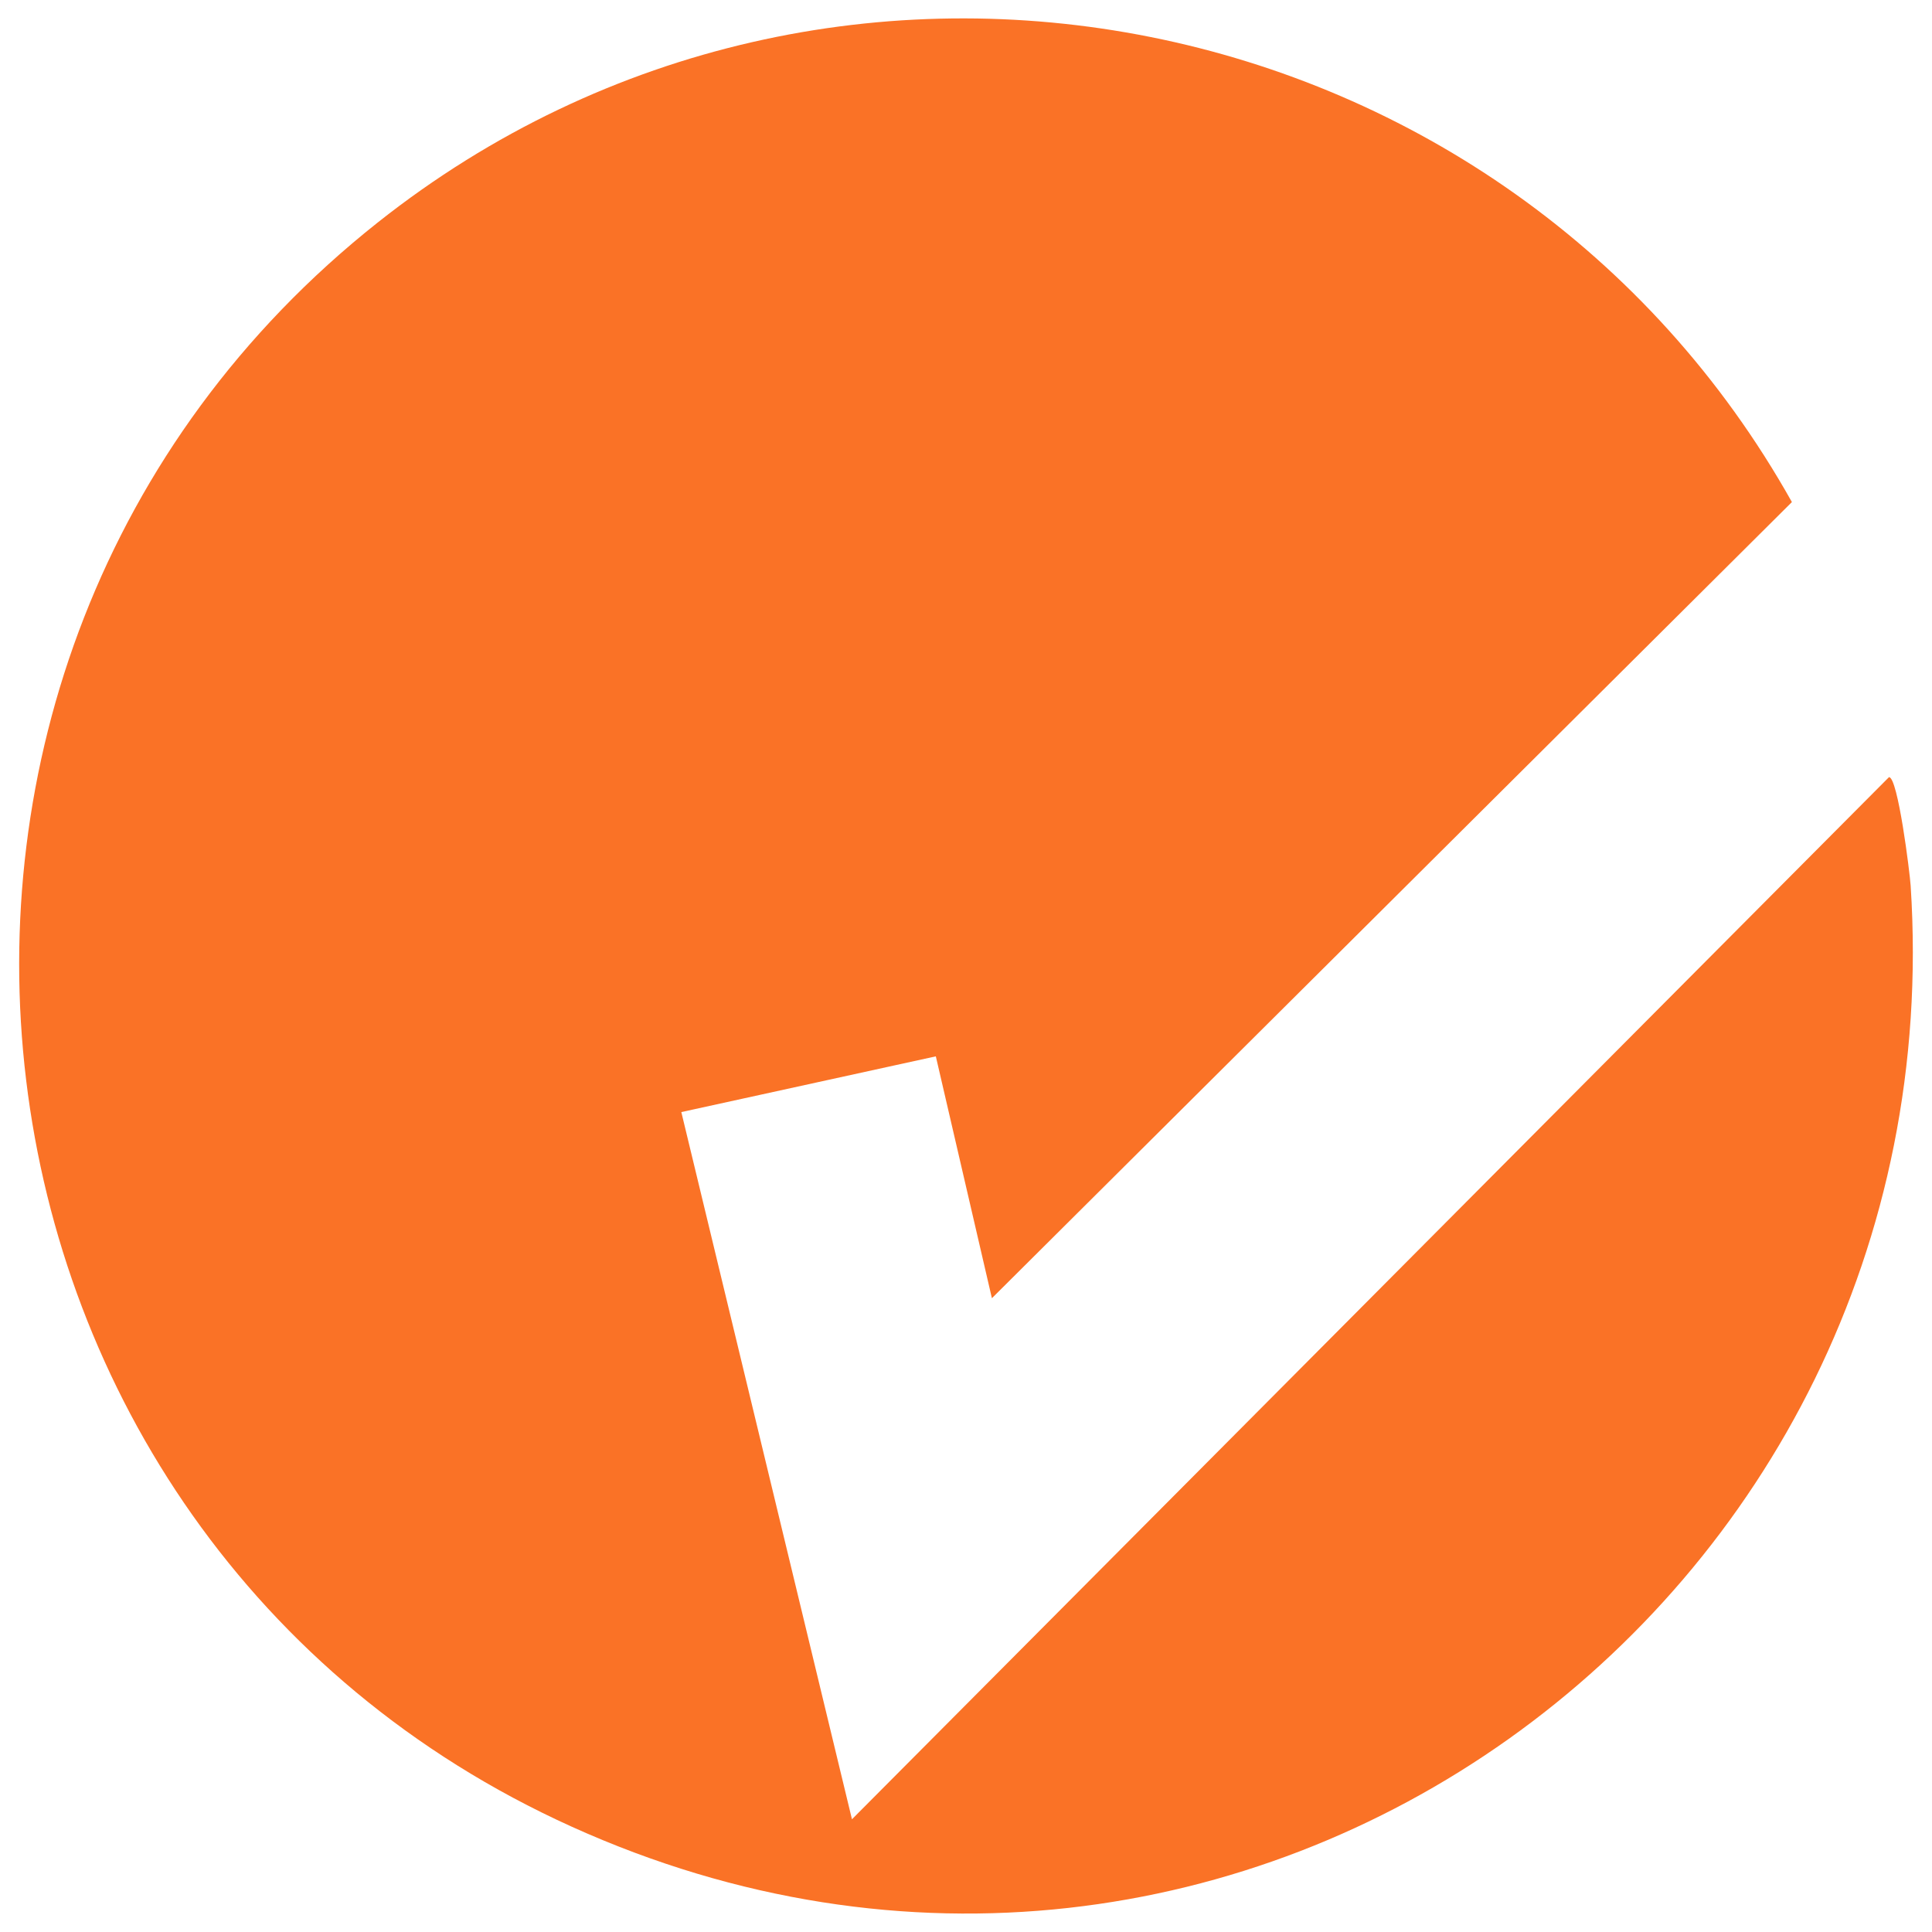 <?xml version="1.0" encoding="UTF-8"?>
<svg id="Ebene_1" data-name="Ebene 1" xmlns="http://www.w3.org/2000/svg" viewBox="0 0 230.85 230.85">
  <defs>
    <style>
      .cls-1 {
        fill: #fa7226;
      }
    </style>
  </defs>
  <path class="cls-1" d="M118.52,155.12l-6.7-28.9-30.41,6.66,20.39,84.5,123.91-124.52c1.07-.02,2.49,11.43,2.59,12.97,5.62,86.06-80.48,148.41-160,112.43C-8.45,183.54-21.03,79.01,45.14,26.58,99.84-16.76,180.32-.31,214.11,59.99l-95.59,95.13Z"/>
</svg>